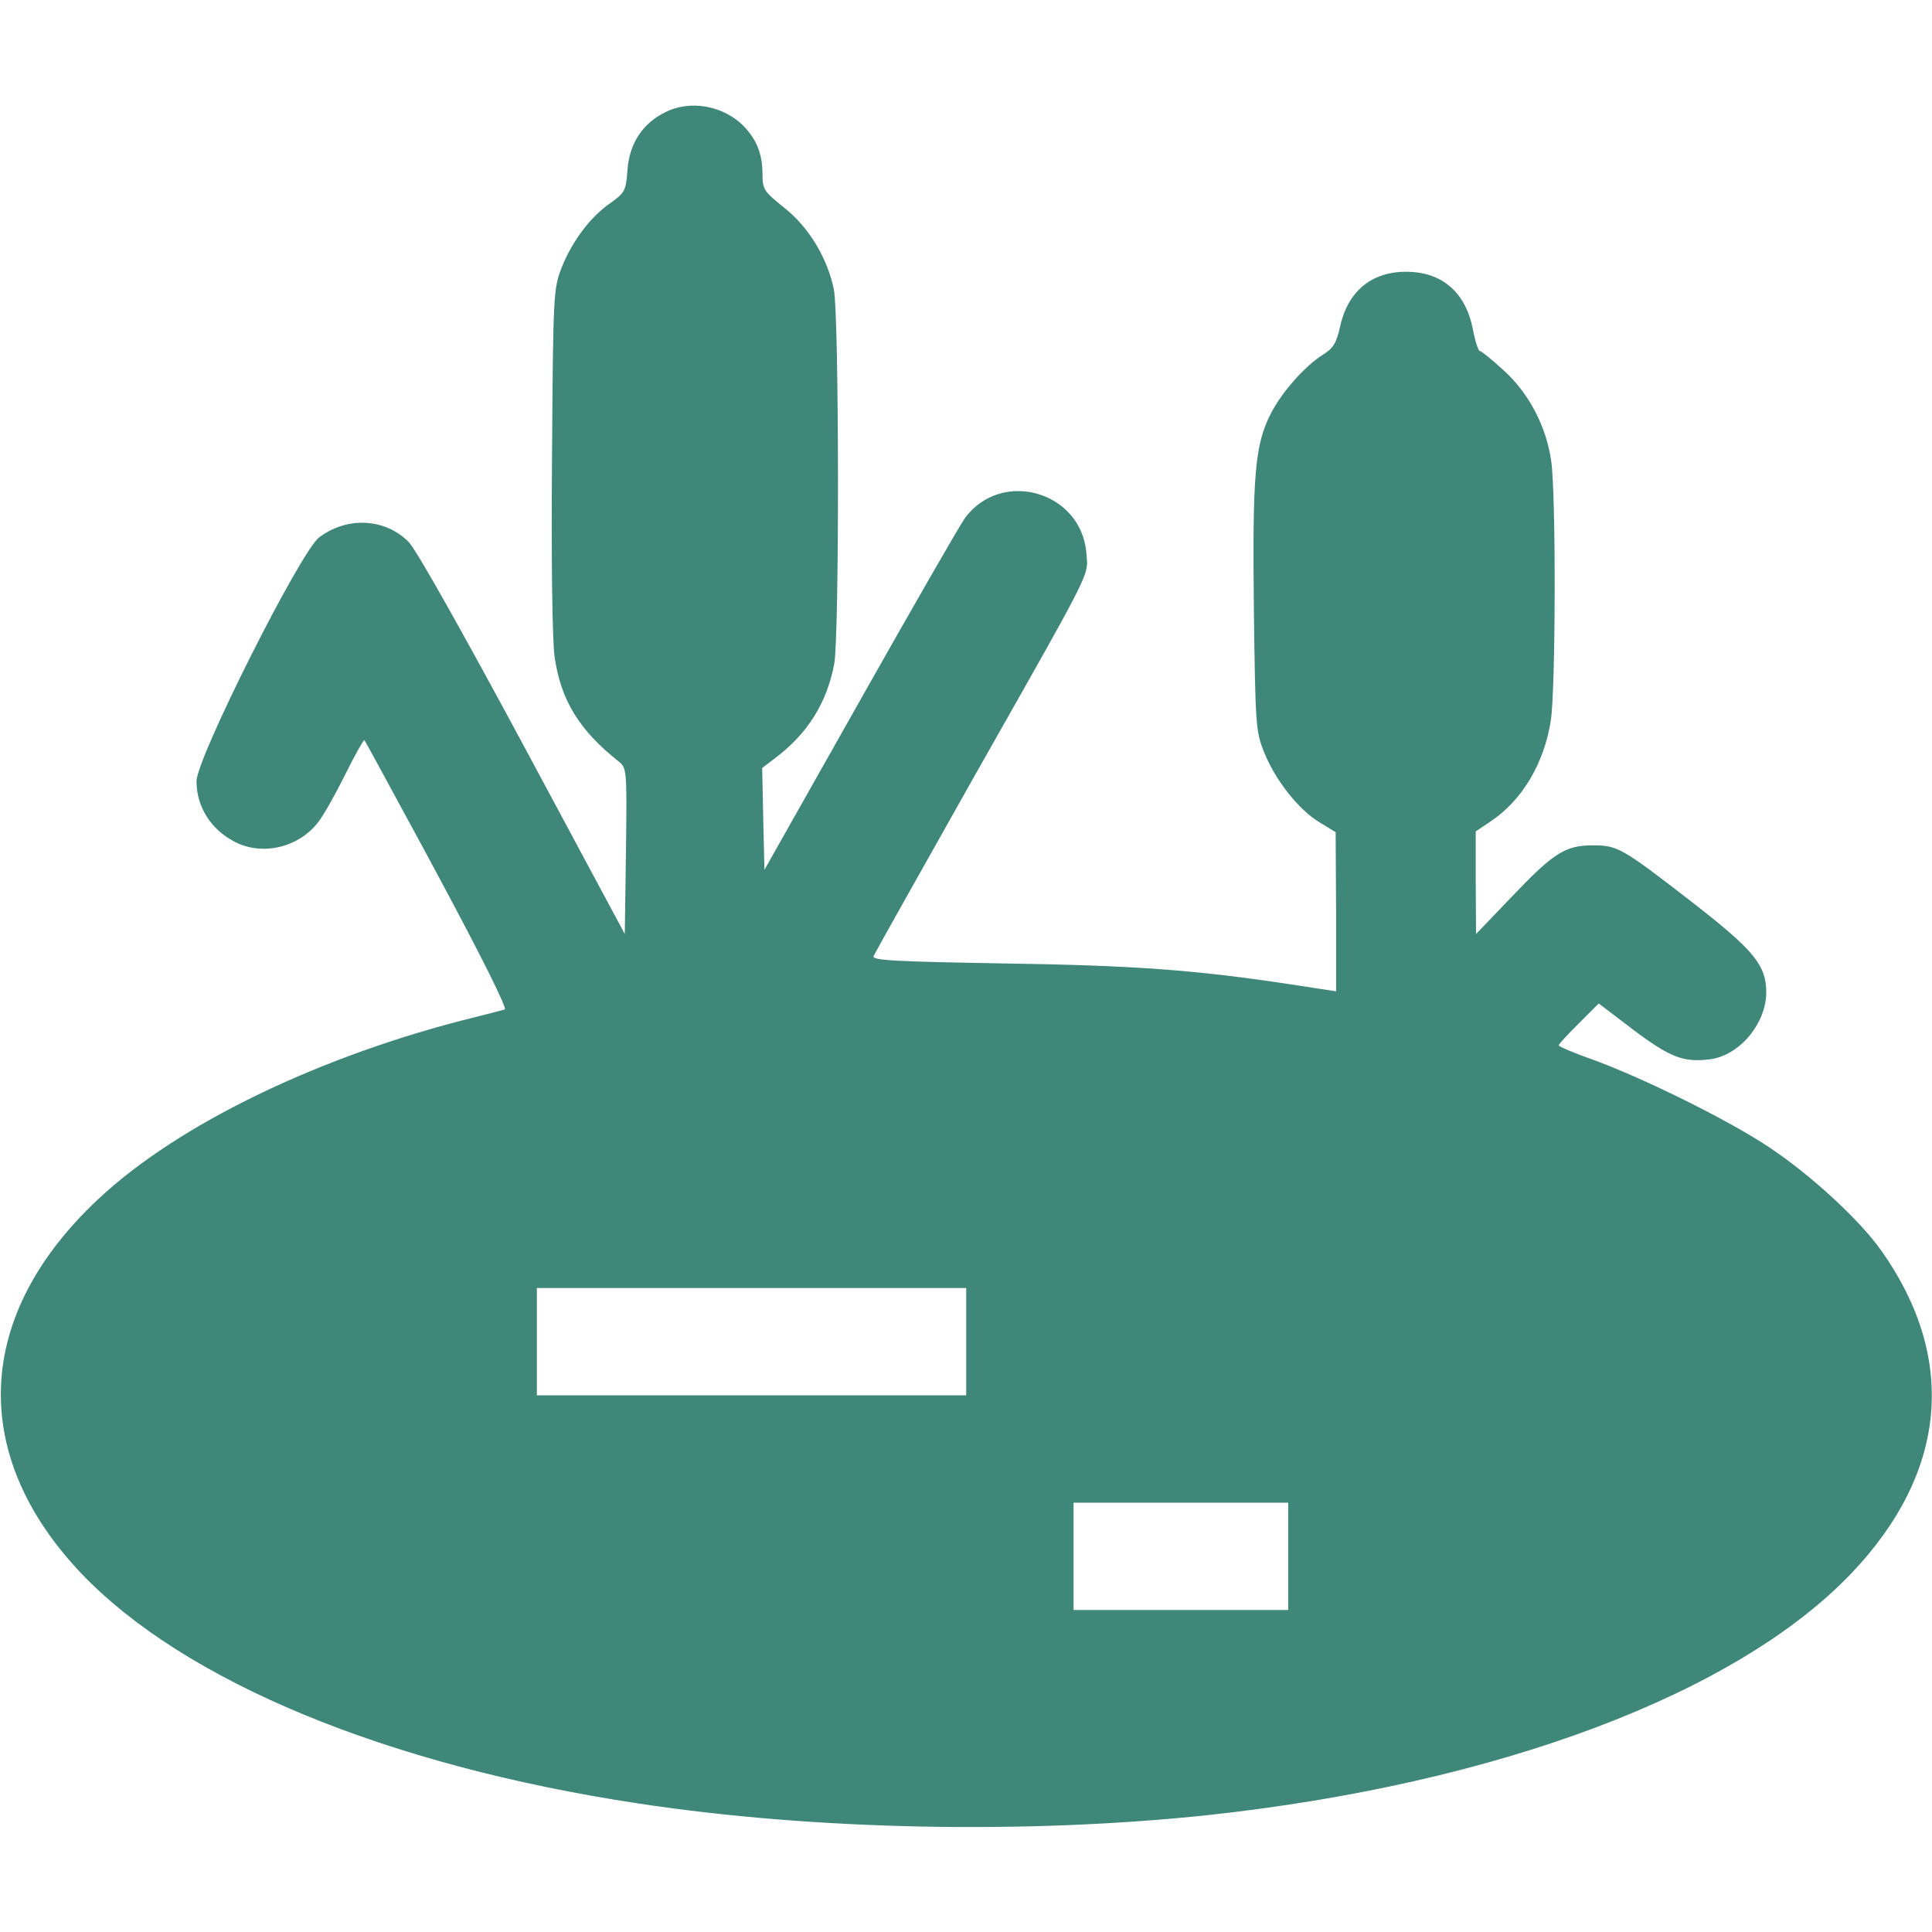 <?xml version="1.0" encoding="UTF-8"?> <svg xmlns="http://www.w3.org/2000/svg" width="18" height="18" viewBox="0 0 18 18" fill="none"><g clip-path="url(#clip0_298_99)"><g clip-path="url(#clip1_298_99)"><path fill-rule="evenodd" clip-rule="evenodd" d="M6.194 1.048C5.986 1.15 5.863 1.34 5.846 1.583C5.832 1.78 5.821 1.794 5.691 1.889C5.505 2.015 5.332 2.244 5.234 2.49C5.157 2.687 5.153 2.725 5.143 4.279C5.135 5.211 5.146 5.97 5.167 6.118C5.223 6.519 5.396 6.803 5.761 7.092C5.839 7.155 5.842 7.159 5.832 7.928L5.821 8.702L4.872 6.934C4.302 5.875 3.877 5.119 3.807 5.049C3.589 4.828 3.234 4.81 2.973 5.007C2.798 5.141 1.831 7.064 1.831 7.278C1.831 7.517 1.964 7.728 2.189 7.844C2.45 7.978 2.787 7.893 2.966 7.658C3.016 7.594 3.128 7.394 3.219 7.211C3.307 7.032 3.388 6.891 3.395 6.895C3.401 6.901 3.639 7.34 3.948 7.91L3.948 7.91L4.077 8.15C4.485 8.909 4.728 9.398 4.703 9.405C4.678 9.412 4.559 9.444 4.432 9.475C2.991 9.83 1.655 10.474 0.91 11.177C-0.236 12.253 -0.293 13.55 0.755 14.657C1.718 15.666 3.599 16.447 5.944 16.802C7.586 17.052 9.565 17.09 11.253 16.911C13.953 16.619 16.178 15.782 17.25 14.657C18.143 13.719 18.238 12.657 17.528 11.652C17.321 11.36 16.864 10.941 16.477 10.685C16.108 10.439 15.32 10.048 14.849 9.876C14.67 9.813 14.522 9.75 14.522 9.739C14.522 9.728 14.607 9.637 14.709 9.535L14.895 9.349L15.218 9.595C15.559 9.851 15.686 9.901 15.932 9.869C16.206 9.834 16.452 9.539 16.456 9.25C16.456 8.994 16.343 8.857 15.798 8.431C15.109 7.897 15.074 7.876 14.839 7.876C14.582 7.876 14.473 7.946 14.076 8.364L13.752 8.702L13.749 8.224V7.746L13.886 7.654C14.178 7.461 14.385 7.116 14.448 6.716C14.494 6.434 14.498 4.603 14.452 4.293C14.406 3.973 14.245 3.664 14.009 3.45C13.9 3.351 13.802 3.27 13.787 3.27C13.773 3.27 13.742 3.175 13.721 3.059C13.65 2.718 13.432 2.532 13.098 2.532C12.775 2.532 12.553 2.718 12.483 3.052C12.451 3.196 12.42 3.246 12.325 3.305C12.16 3.407 11.938 3.657 11.836 3.861C11.692 4.146 11.668 4.43 11.682 5.671C11.696 6.751 11.699 6.814 11.777 7.007C11.879 7.264 12.096 7.542 12.293 7.661L12.444 7.753L12.448 8.494V9.236L12.037 9.173C11.137 9.036 10.564 8.994 9.344 8.976C8.356 8.959 8.124 8.948 8.138 8.909C8.148 8.885 8.567 8.139 9.066 7.253C9.134 7.133 9.198 7.02 9.258 6.914C10.052 5.512 10.132 5.371 10.128 5.233C10.127 5.217 10.126 5.202 10.124 5.185C10.123 5.173 10.122 5.161 10.121 5.148C10.071 4.578 9.333 4.367 8.992 4.824C8.946 4.887 8.507 5.65 8.015 6.522L7.122 8.104L7.111 7.63L7.101 7.155L7.217 7.067C7.526 6.835 7.702 6.55 7.772 6.188C7.821 5.925 7.818 2.95 7.769 2.697C7.709 2.405 7.537 2.117 7.305 1.934C7.122 1.787 7.104 1.766 7.104 1.628C7.104 1.442 7.055 1.309 6.935 1.182C6.749 0.985 6.429 0.925 6.194 1.048ZM5.002 12H9.002V13H5.002V12ZM12.002 14H10.002V15H12.002V14Z" fill="#3E8779"></path></g></g><defs><clipPath id="clip0_298_99"><rect width="18" height="18" fill="white"></rect></clipPath><clipPath id="clip1_298_99"><rect width="18" height="18" fill="white"></rect></clipPath></defs></svg> 